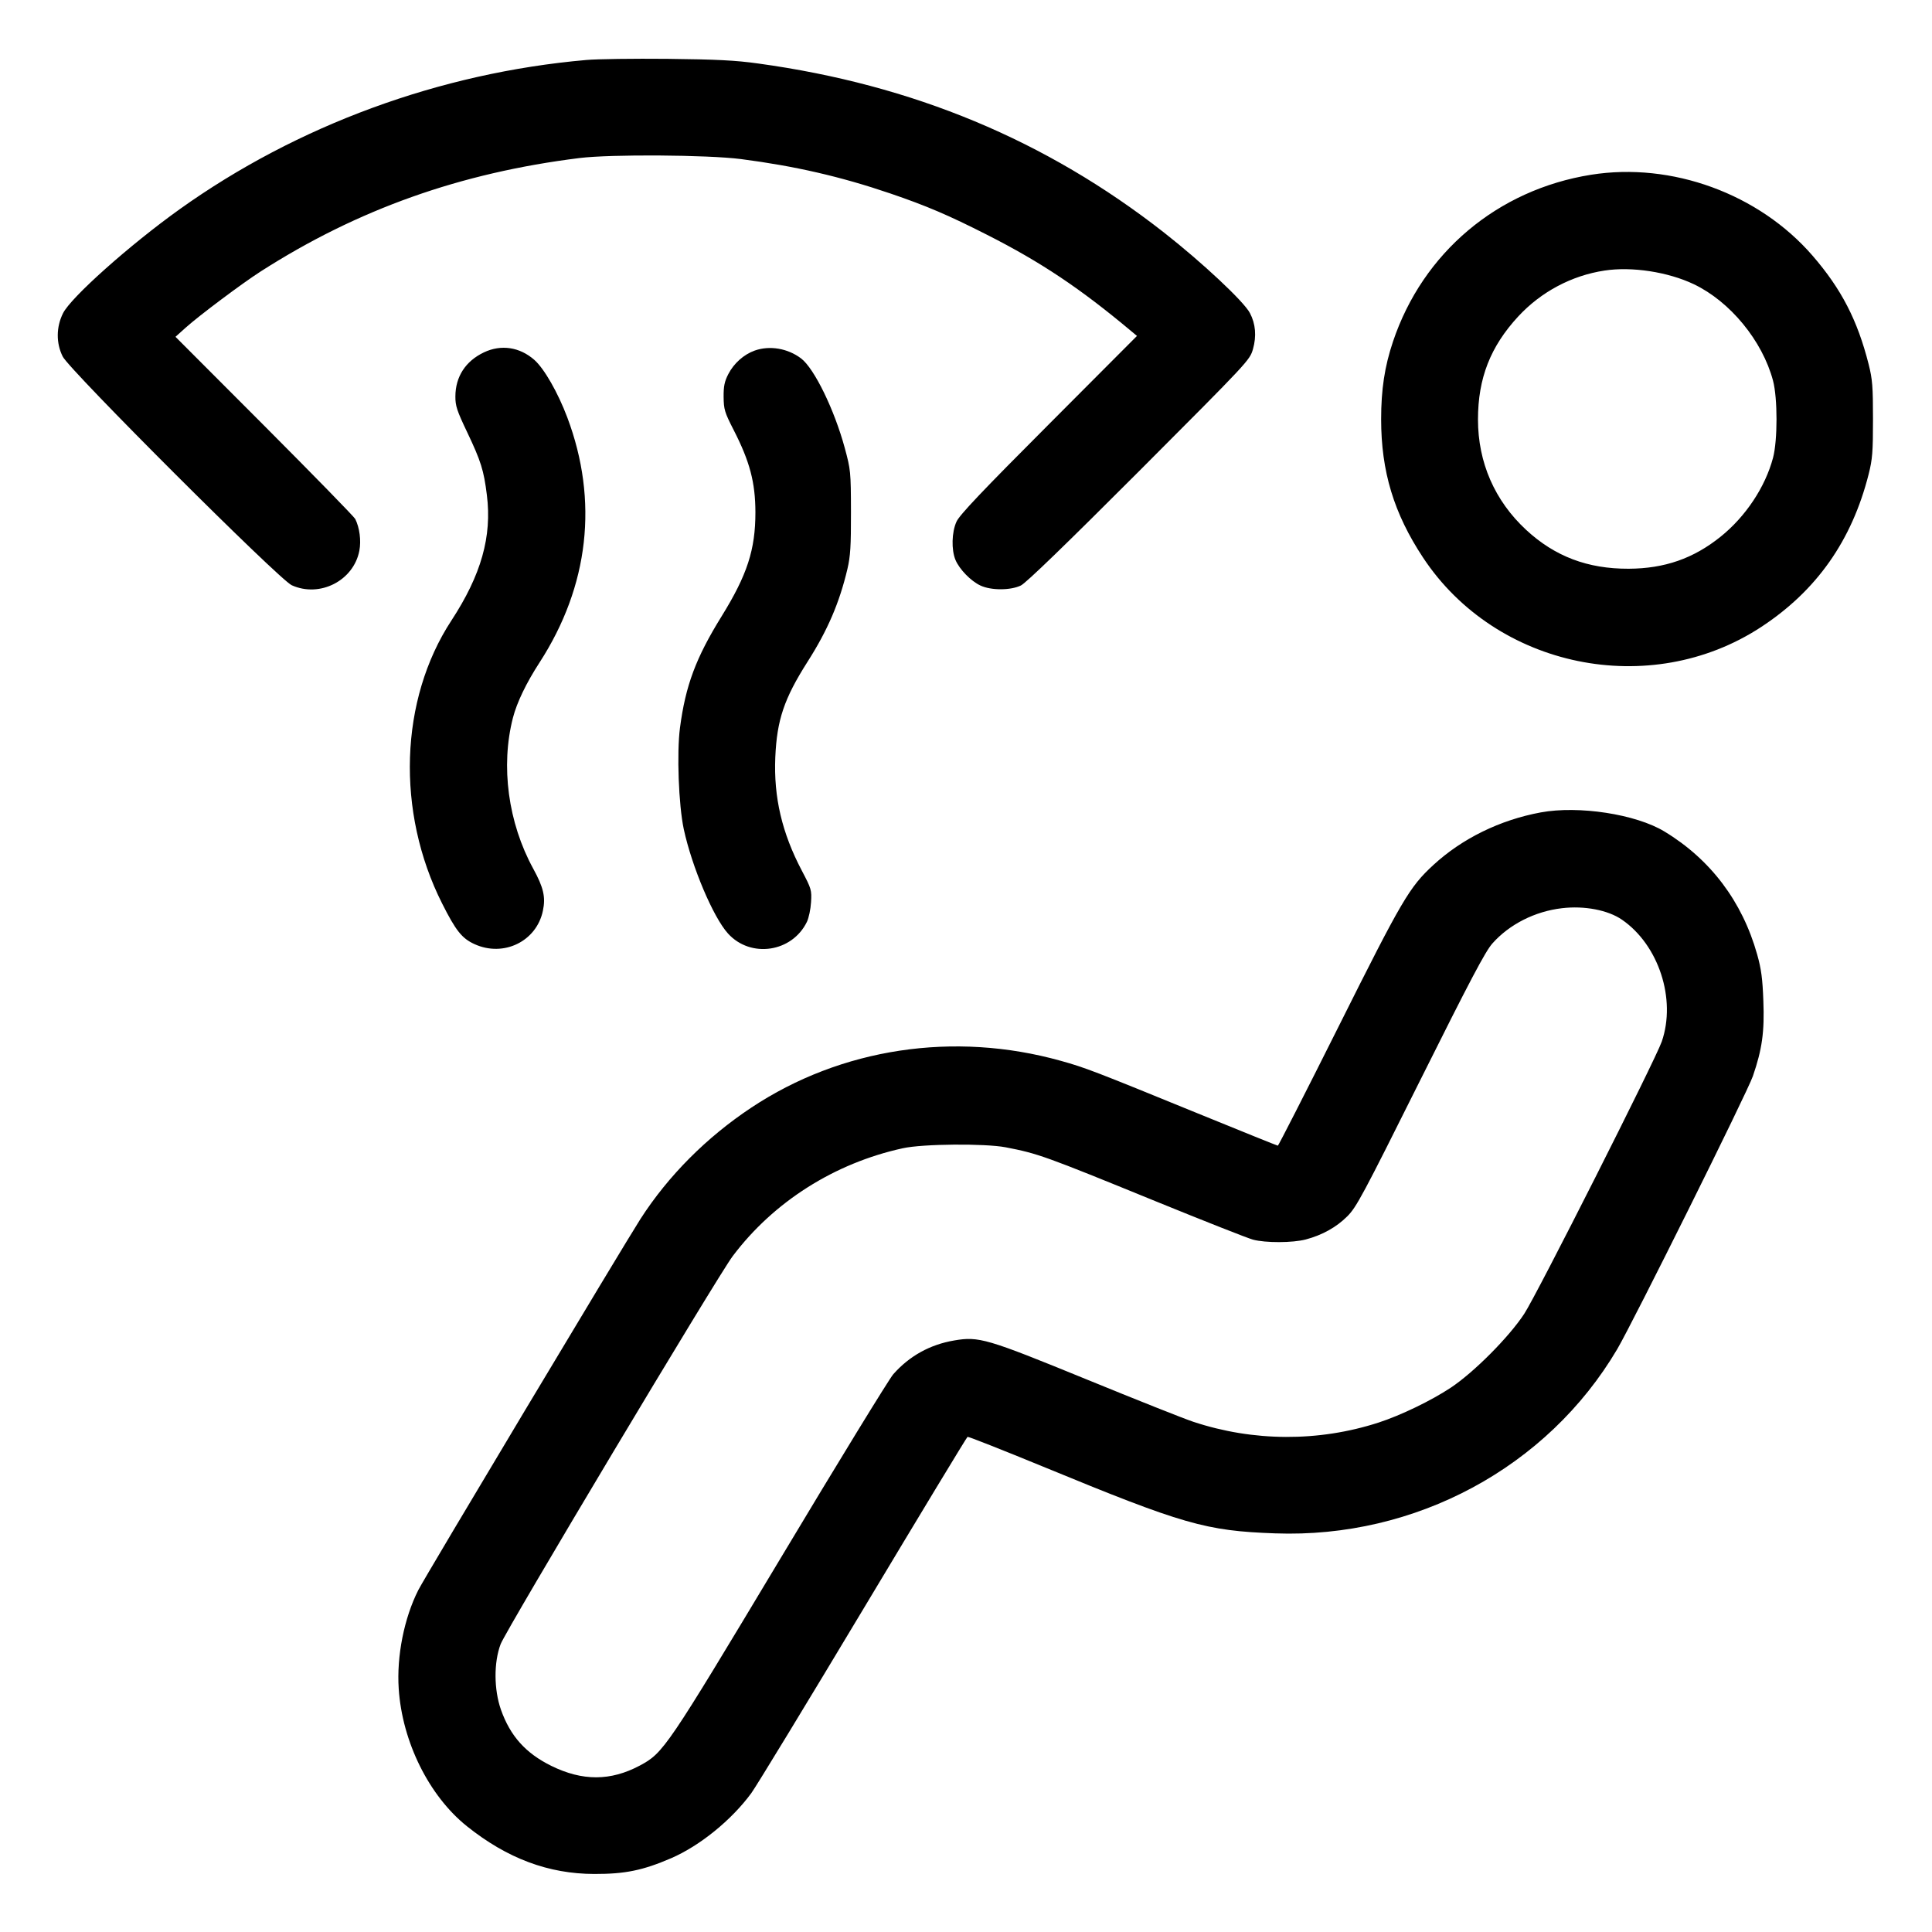 <svg xmlns="http://www.w3.org/2000/svg" viewBox="0 0 24 24"><path d="M7.284 0.745C5.467 0.904 3.692 1.556 2.232 2.599C1.611 3.043 0.881 3.694 0.783 3.891C0.697 4.063 0.696 4.263 0.779 4.429C0.865 4.6 3.468 7.2 3.624 7.27C3.973 7.428 4.393 7.213 4.464 6.841C4.488 6.715 4.467 6.555 4.413 6.447C4.399 6.419 3.89 5.898 3.284 5.29L2.18 4.184 2.308 4.069C2.474 3.92 3.009 3.519 3.24 3.371C4.444 2.6 5.718 2.147 7.2 1.963C7.591 1.915 8.784 1.923 9.204 1.976C9.875 2.063 10.442 2.193 11.059 2.403C11.51 2.557 11.78 2.672 12.264 2.918C12.932 3.257 13.418 3.582 14.052 4.113L14.124 4.173 13.027 5.273C12.2 6.101 11.918 6.399 11.882 6.48C11.822 6.611 11.817 6.829 11.869 6.955C11.918 7.072 12.061 7.219 12.18 7.274C12.313 7.336 12.554 7.335 12.682 7.273C12.747 7.241 13.242 6.762 14.152 5.851C15.514 4.486 15.525 4.475 15.565 4.336C15.61 4.176 15.598 4.024 15.527 3.889C15.454 3.747 14.933 3.26 14.46 2.889C12.994 1.741 11.341 1.053 9.42 0.789C9.134 0.749 8.902 0.738 8.292 0.731C7.87 0.727 7.416 0.733 7.284 0.745M19.764 2.171C18.602 2.357 17.675 3.138 17.304 4.244C17.2 4.554 17.157 4.839 17.157 5.208C17.157 5.856 17.315 6.378 17.678 6.927C18.585 8.299 20.498 8.692 21.876 7.79C22.567 7.337 23.004 6.716 23.213 5.891C23.26 5.704 23.267 5.615 23.267 5.208C23.267 4.801 23.26 4.712 23.213 4.525C23.074 3.977 22.875 3.591 22.517 3.177C21.851 2.407 20.767 2.011 19.764 2.171M19.932 3.361C19.523 3.423 19.144 3.625 18.861 3.93C18.514 4.305 18.36 4.699 18.36 5.211C18.36 5.745 18.568 6.221 18.959 6.583C19.315 6.912 19.722 7.067 20.232 7.065C20.678 7.063 21.037 6.938 21.374 6.667C21.684 6.418 21.928 6.052 22.025 5.688C22.083 5.472 22.083 4.945 22.025 4.728C21.893 4.233 21.492 3.745 21.04 3.53C20.72 3.378 20.271 3.309 19.932 3.361M6.012 4.377C5.783 4.486 5.658 4.679 5.657 4.924C5.656 5.041 5.676 5.102 5.803 5.368C5.974 5.728 6.01 5.842 6.048 6.149C6.113 6.664 5.978 7.142 5.607 7.709C4.964 8.692 4.918 10.084 5.492 11.223C5.662 11.561 5.738 11.657 5.894 11.728C6.256 11.894 6.665 11.694 6.744 11.314C6.78 11.144 6.752 11.025 6.624 10.791C6.312 10.221 6.217 9.517 6.372 8.916C6.421 8.726 6.538 8.483 6.703 8.229C7.317 7.279 7.437 6.221 7.047 5.185C6.93 4.875 6.76 4.578 6.637 4.47C6.456 4.311 6.225 4.276 6.012 4.377M9.375 4.355C9.239 4.404 9.117 4.513 9.048 4.646C9 4.739 8.988 4.797 8.989 4.931C8.991 5.086 9.001 5.121 9.113 5.34C9.315 5.734 9.383 5.993 9.384 6.364C9.384 6.829 9.282 7.142 8.964 7.656C8.645 8.171 8.516 8.515 8.447 9.041C8.406 9.352 8.43 9.999 8.494 10.3C8.595 10.767 8.859 11.393 9.043 11.596C9.324 11.907 9.84 11.831 10.024 11.451C10.047 11.403 10.07 11.294 10.075 11.208C10.084 11.058 10.08 11.042 9.962 10.818C9.714 10.348 9.61 9.904 9.631 9.408C9.651 8.944 9.74 8.679 10.032 8.22C10.282 7.828 10.428 7.487 10.527 7.068C10.564 6.91 10.572 6.785 10.571 6.36C10.57 5.858 10.567 5.836 10.494 5.565C10.365 5.09 10.116 4.578 9.952 4.453C9.786 4.327 9.561 4.289 9.375 4.355M19.14 10.092C18.632 10.186 18.162 10.417 17.805 10.746C17.508 11.02 17.418 11.173 16.63 12.749C16.222 13.565 15.881 14.232 15.874 14.232C15.866 14.232 15.421 14.052 14.884 13.833C13.602 13.309 13.478 13.261 13.178 13.178C11.851 12.807 10.45 13.019 9.335 13.758C8.777 14.128 8.301 14.606 7.955 15.144C7.74 15.48 5.275 19.595 5.196 19.753C5.02 20.101 4.926 20.574 4.953 20.978C4.996 21.637 5.329 22.309 5.8 22.686C6.3 23.086 6.813 23.278 7.382 23.279C7.765 23.28 7.985 23.235 8.338 23.083C8.695 22.928 9.087 22.61 9.333 22.275C9.397 22.187 10.023 21.158 10.725 19.987C11.427 18.816 12.009 17.854 12.019 17.849C12.028 17.844 12.452 18.011 12.96 18.22C14.702 18.938 14.977 19.017 15.84 19.048C17.583 19.112 19.221 18.23 20.089 16.761C20.284 16.43 21.707 13.568 21.775 13.368C21.89 13.033 21.92 12.819 21.905 12.433C21.895 12.156 21.879 12.037 21.828 11.856C21.643 11.198 21.248 10.675 20.676 10.329C20.322 10.114 19.612 10.005 19.14 10.092M19.404 11.282C19.067 11.321 18.749 11.483 18.539 11.72C18.452 11.817 18.26 12.182 17.644 13.416C16.929 14.849 16.849 14.999 16.735 15.111C16.601 15.245 16.425 15.343 16.221 15.397C16.058 15.44 15.721 15.441 15.564 15.399C15.498 15.381 14.953 15.166 14.352 14.921C12.971 14.357 12.895 14.33 12.492 14.252C12.233 14.203 11.463 14.209 11.215 14.264C10.367 14.449 9.61 14.929 9.102 15.604C8.915 15.852 6.285 20.249 6.219 20.424C6.133 20.651 6.135 20.988 6.223 21.239C6.339 21.566 6.53 21.779 6.848 21.936C7.236 22.127 7.585 22.126 7.949 21.932C8.242 21.775 8.279 21.72 9.695 19.36C10.413 18.161 11.044 17.132 11.096 17.072C11.296 16.845 11.552 16.703 11.852 16.652C12.16 16.599 12.255 16.627 13.497 17.135C14.111 17.386 14.708 17.624 14.824 17.662C15.568 17.909 16.38 17.913 17.124 17.672C17.399 17.583 17.78 17.399 18.021 17.239C18.308 17.049 18.746 16.609 18.935 16.32C19.091 16.083 20.565 13.165 20.643 12.939C20.825 12.412 20.605 11.739 20.149 11.425C19.975 11.305 19.682 11.249 19.404 11.282" stroke="none" fill="currentColor" fill-rule="evenodd" stroke-width="0.024"></path></svg>